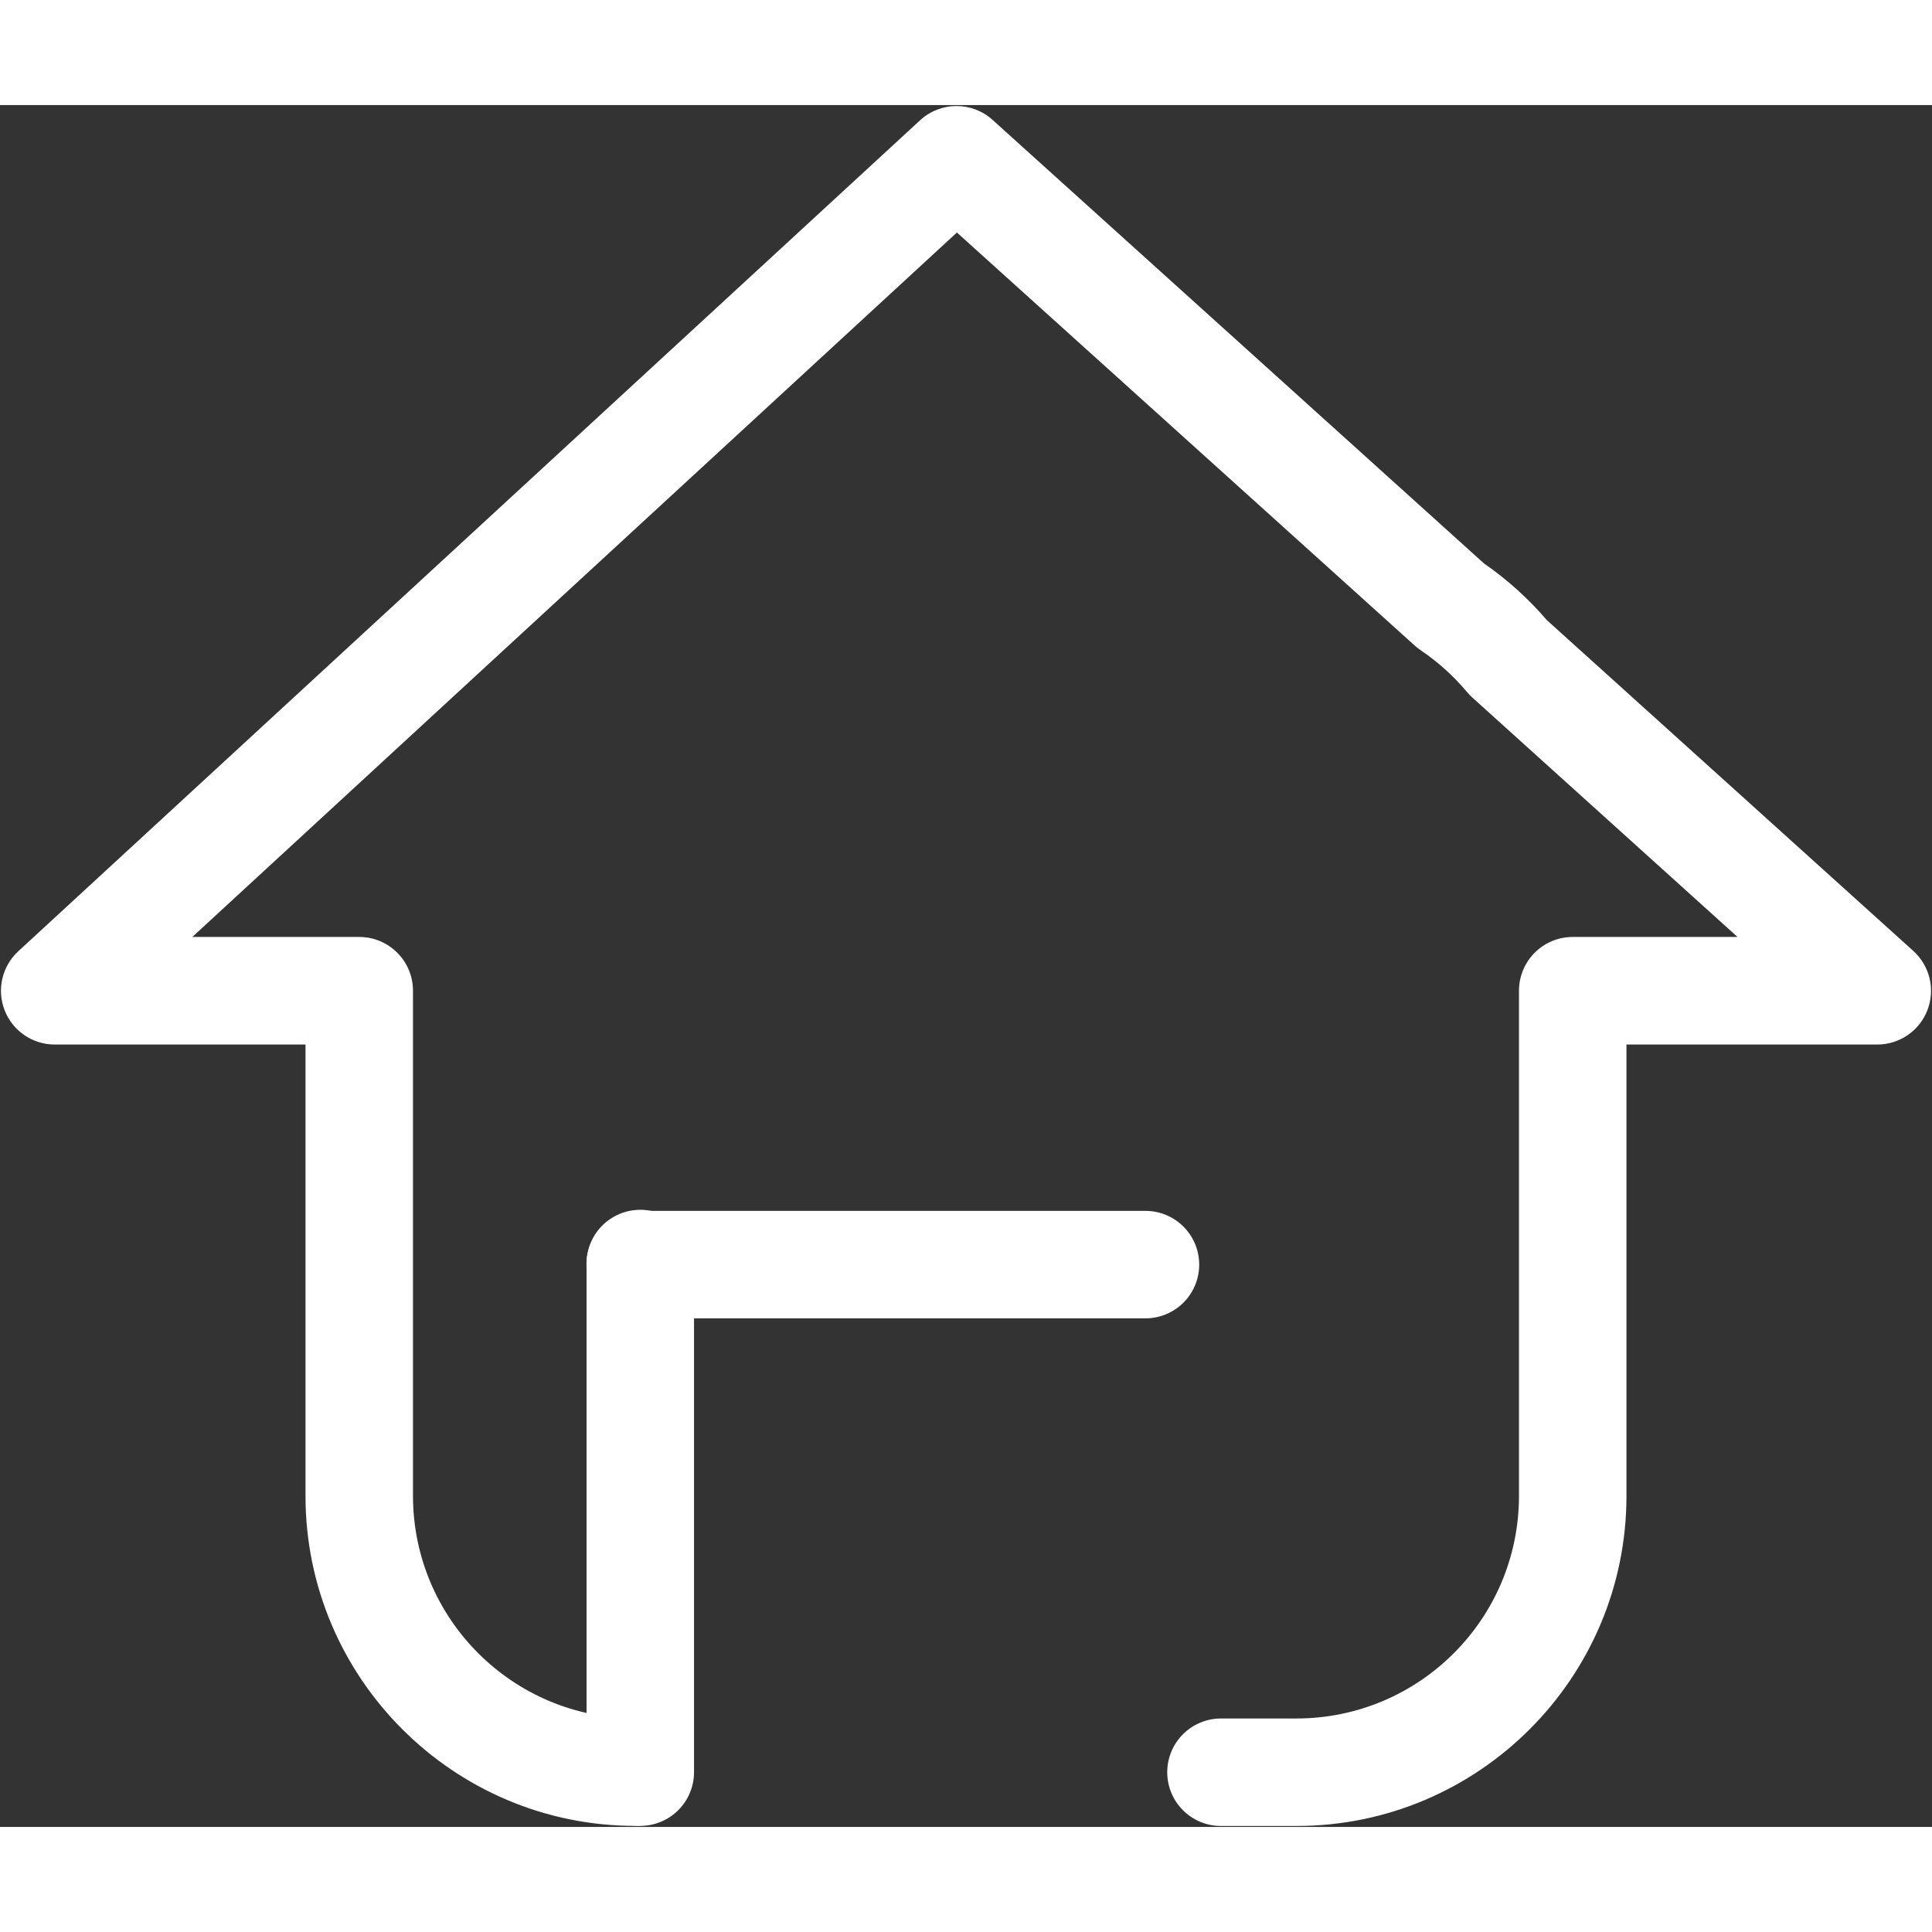 <?xml version="1.0" encoding="UTF-8" standalone="no" ?>
<!DOCTYPE svg PUBLIC "-//W3C//DTD SVG 1.1//EN" "http://www.w3.org/Graphics/SVG/1.1/DTD/svg11.dtd">
<svg xmlns="http://www.w3.org/2000/svg" xmlns:xlink="http://www.w3.org/1999/xlink" version="1.1" width="50" height="50" viewBox="221.599 169.982 89.802 80.036" xml:space="preserve">
<rect x="221.599" y="169.982" width="89.802" height="80.036" fill="#333333" stroke="none"/>
<desc>Created with Fabric.js 5.3.0</desc>
<defs>
</defs>
<g transform="matrix(1 0 0 1 266.5 210)"  >
<g style=""   >
		<g transform="matrix(0.09 0 0 0.09 0 0)" id="fangzi"  >
<path style="stroke: none; stroke-width: 1; stroke-dasharray: none; stroke-linecap: butt; stroke-dashoffset: 0; stroke-linejoin: miter; stroke-miterlimit: 4; fill: rgb(255,255,255); fill-rule: nonzero; opacity: 1;"  transform=" translate(-1000.01, -1000)" d="M 1170.7 1444.15 L 1131.7 1444.15 C 1116.369 1444.15 1103.94 1431.721 1103.94 1416.39 C 1103.94 1401.059 1116.369 1388.63 1131.7 1388.63 L 1170.7 1388.63 C 1234.131 1388.575 1285.539 1337.171 1285.6 1273.74 L 1285.6 1012.8 C 1285.587 1005.432 1288.505 998.36 1293.71 993.145 C 1298.916 987.931 1305.982 985 1313.35 985 L 1398.47 985 L 1261.47 861.32 C 1260.515 860.462 1259.623 859.536 1258.8 858.55 C 1251.872 850.267 1243.817 842.996 1234.87 836.95 C 1233.784 836.218 1232.751 835.409 1231.78 834.53 L 995.31 621.18 L 600.44 985 L 686.64 985 C 701.971 985 714.4 997.429 714.4 1012.76 L 714.4 1273.7 C 714.461 1337.131 765.869 1388.535 829.3 1388.59 C 844.631 1388.59 857.06 1401.019 857.06 1416.35 C 857.06 1431.681 844.631 1444.11 829.3 1444.11 C 735.3 1444.11 658.89 1367.66 658.89 1273.7 L 658.89 1040.56 L 529.36 1040.56 C 517.928 1040.557 507.666 1033.547 503.508 1022.898 C 499.349 1012.248 502.145 1000.139 510.55 992.39 L 976.31 563.2 C 986.858 553.482 1003.073 553.4 1013.72 563.01 L 1267.54 792.1 C 1279.566 800.434 1290.475 810.274 1300 821.38 L 1489.24 992.2 C 1497.773 999.893 1500.683 1012.049 1496.558 1022.772 C 1492.434 1033.495 1482.129 1040.567 1470.64 1040.56 L 1341.11 1040.56 L 1341.11 1273.74 C 1341.11 1367.7 1264.67 1444.15 1170.7 1444.15 Z" stroke-linecap="round" />
</g>
		<g transform="matrix(0.09 0 0 0.09 -15.14 25.65)" id="fangzi"  >
<path style="stroke: none; stroke-width: 1; stroke-dasharray: none; stroke-linecap: butt; stroke-dashoffset: 0; stroke-linejoin: miter; stroke-miterlimit: 4; fill: rgb(255,255,255); fill-rule: nonzero; opacity: 1;"  transform=" translate(-831.75, -1285.05)" d="M 831.74 1444.15 C 816.416 1444.139 804 1431.714 804 1416.39 L 804 1154.24 C 803.809 1144.199 809.057 1134.837 817.723 1129.761 C 826.389 1124.684 837.121 1124.684 845.787 1129.761 C 854.453 1134.837 859.701 1144.199 859.51 1154.24 L 859.51 1416.39 C 859.513 1423.755 856.587 1430.819 851.379 1436.026 C 846.17 1441.233 839.105 1444.155 831.74 1444.15 Z" stroke-linecap="round" />
</g>
		<g transform="matrix(0.09 0 0 0.09 -3.4 13.88)" id="fangzi"  >
<path style="stroke: none; stroke-width: 1; stroke-dasharray: none; stroke-linecap: butt; stroke-dashoffset: 0; stroke-linejoin: miter; stroke-miterlimit: 4; fill: rgb(255,255,255); fill-rule: nonzero; opacity: 1;"  transform=" translate(-962.21, -1154.24)" d="M 1092.67 1182 L 831.74 1182 C 816.409 1182 803.98 1169.571 803.98 1154.24 C 803.98 1138.909 816.409 1126.48 831.74 1126.48 L 1092.67 1126.48 C 1102.588 1126.48 1111.752 1131.771 1116.711 1140.36 C 1121.67 1148.949 1121.67 1159.531 1116.711 1168.12 C 1111.752 1176.709 1102.588 1182 1092.67 1182 Z" stroke-linecap="round" />
</g>
</g>
</g>
</svg>